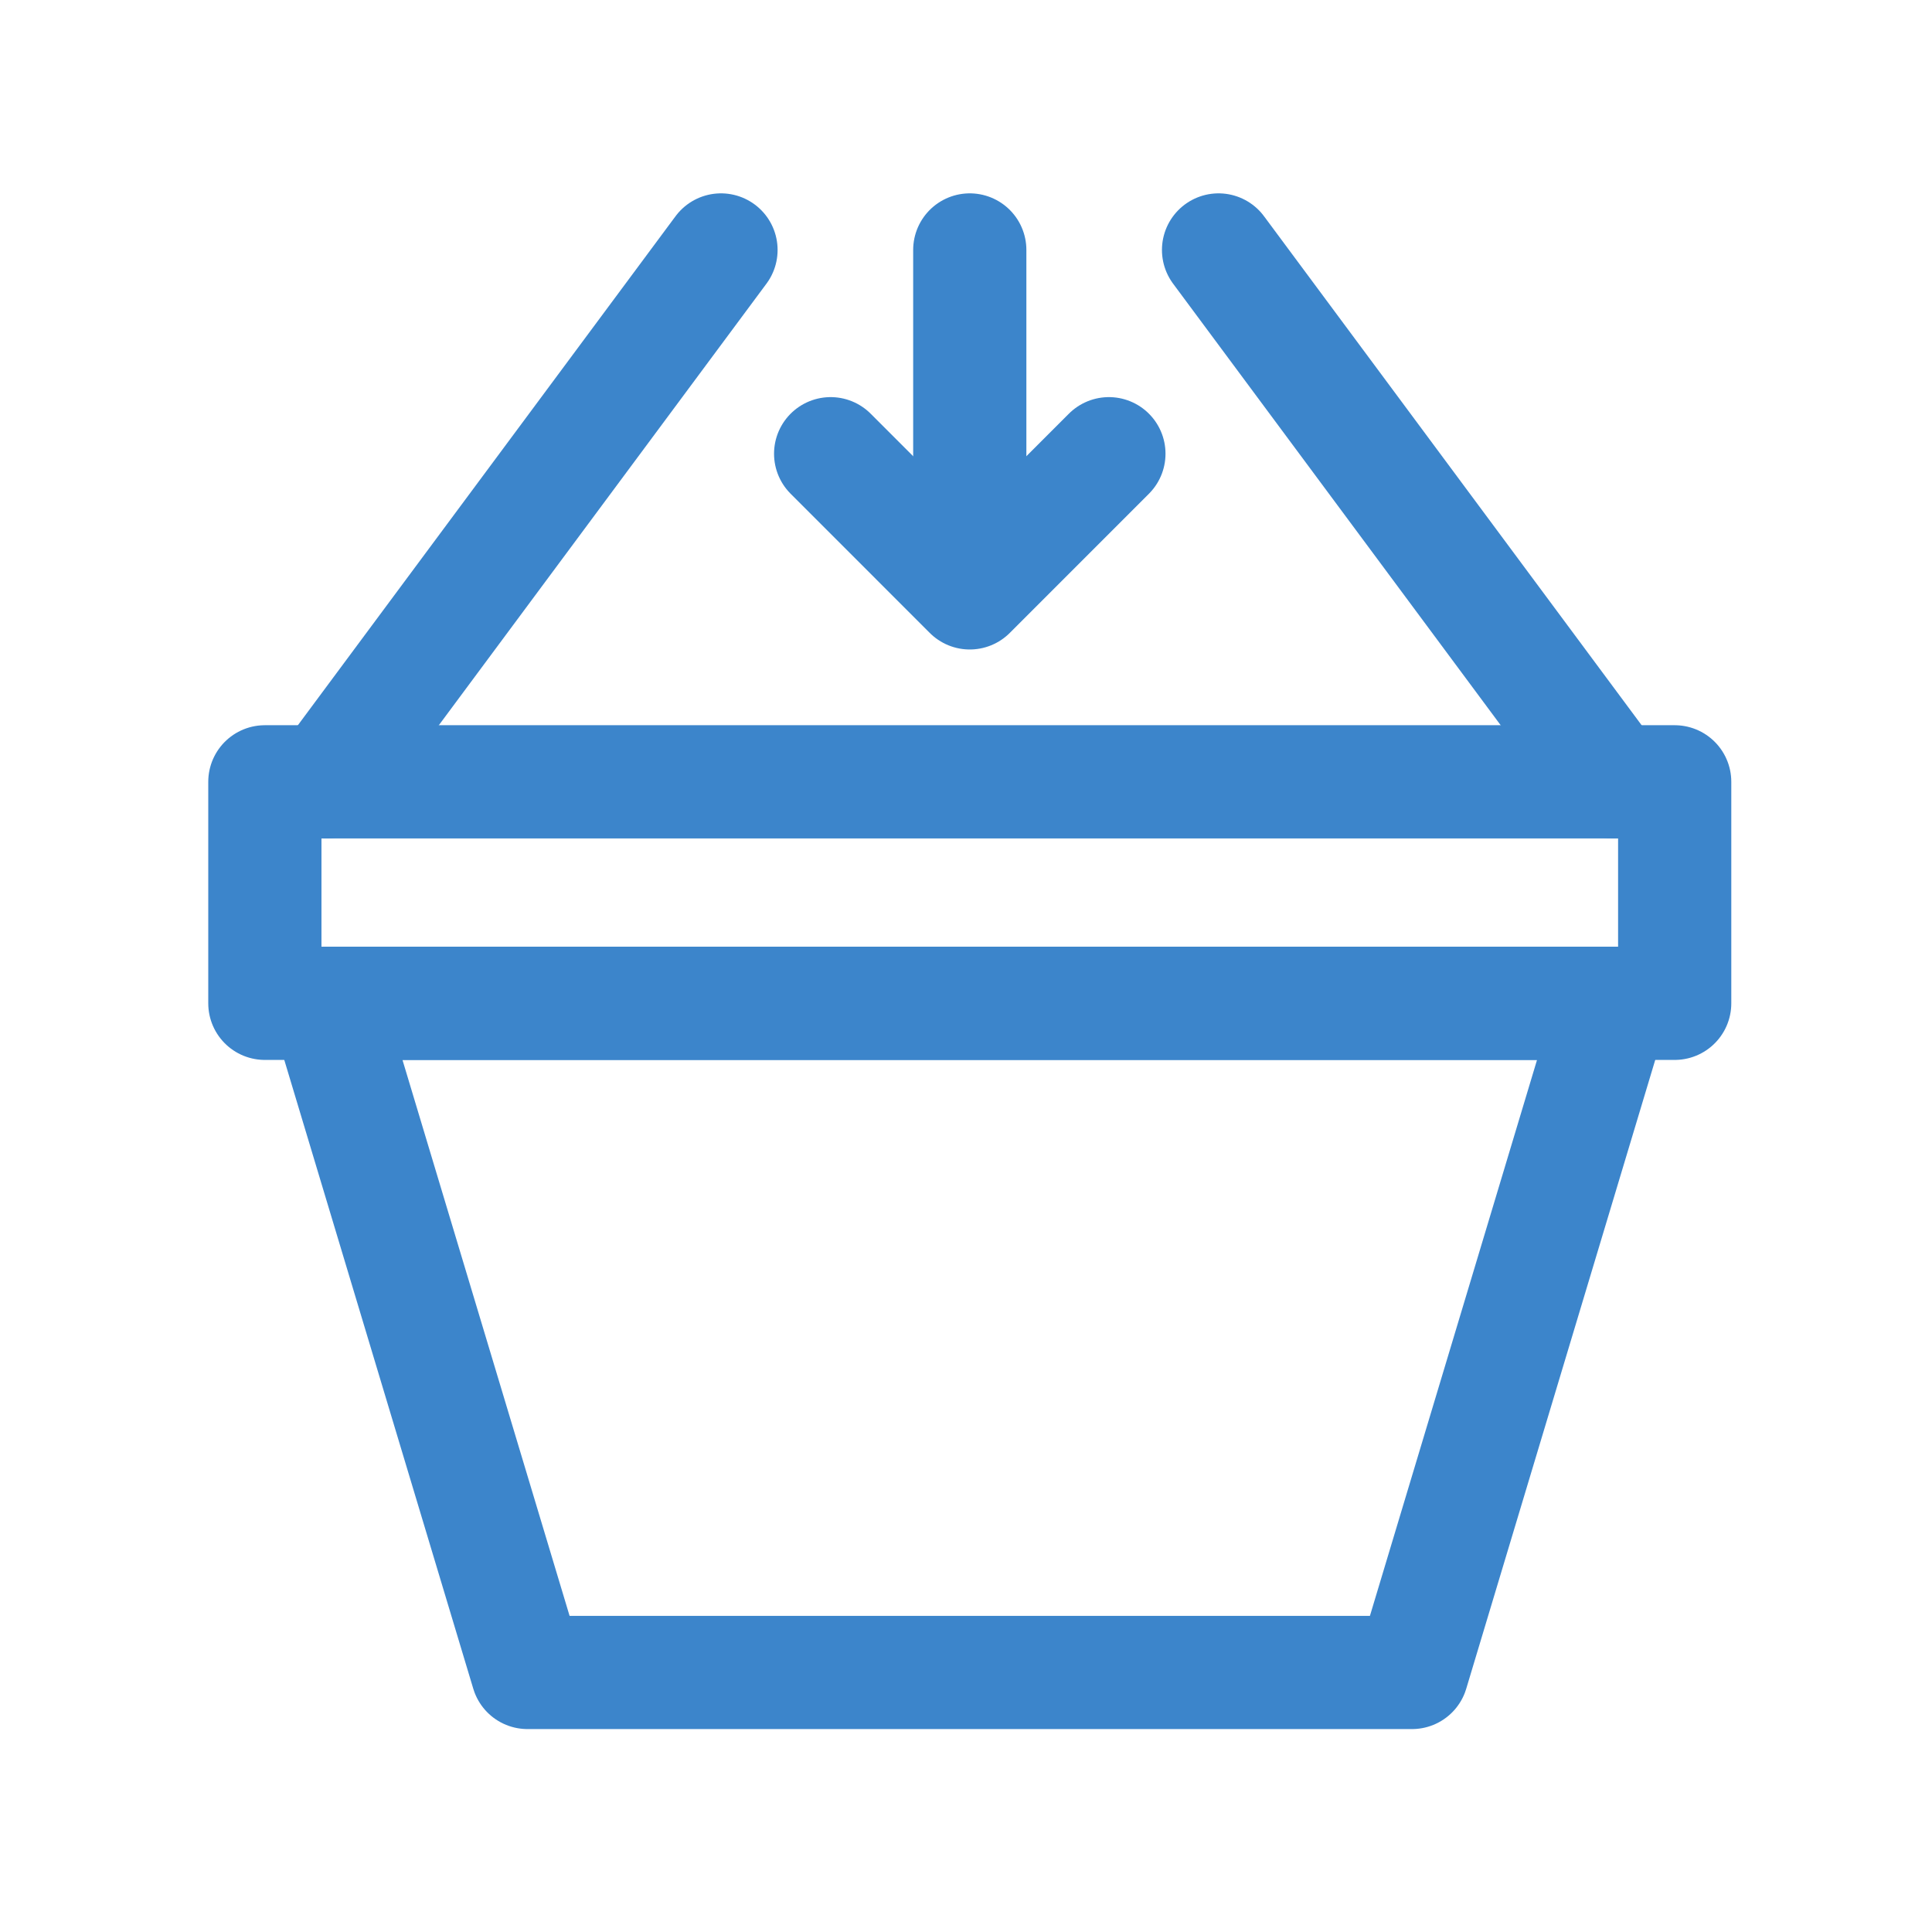 <?xml version="1.0" ?><svg viewBox="0 0 512 512" height="18px" width="18px" xmlns="http://www.w3.org/2000/svg"><defs><style>.cls-1{fill:none;stroke:#3c85cb;stroke-linecap:round;stroke-linejoin:round;stroke-width:30px;}</style></defs><title/><g data-name="1" id="_1"><polygon class="cls-1" points="374.2 443.22 139.79 443.22 86.49 265.89 427.5 265.89 374.2 443.22"/><line class="cls-1" x1="86.49" x2="191.07" y1="207.19" y2="66.24"/><line class="cls-1" x1="427.5" x2="322.93" y1="207.19" y2="66.24"/><rect class="cls-1" height="58.7" width="373.62" x="70.19" y="207.19"/><polyline class="cls-1" points="220.13 120.24 257 157.12 293.87 120.24"/><line class="cls-1" x1="257" x2="257" y1="152.11" y2="66.24"/></g></svg>